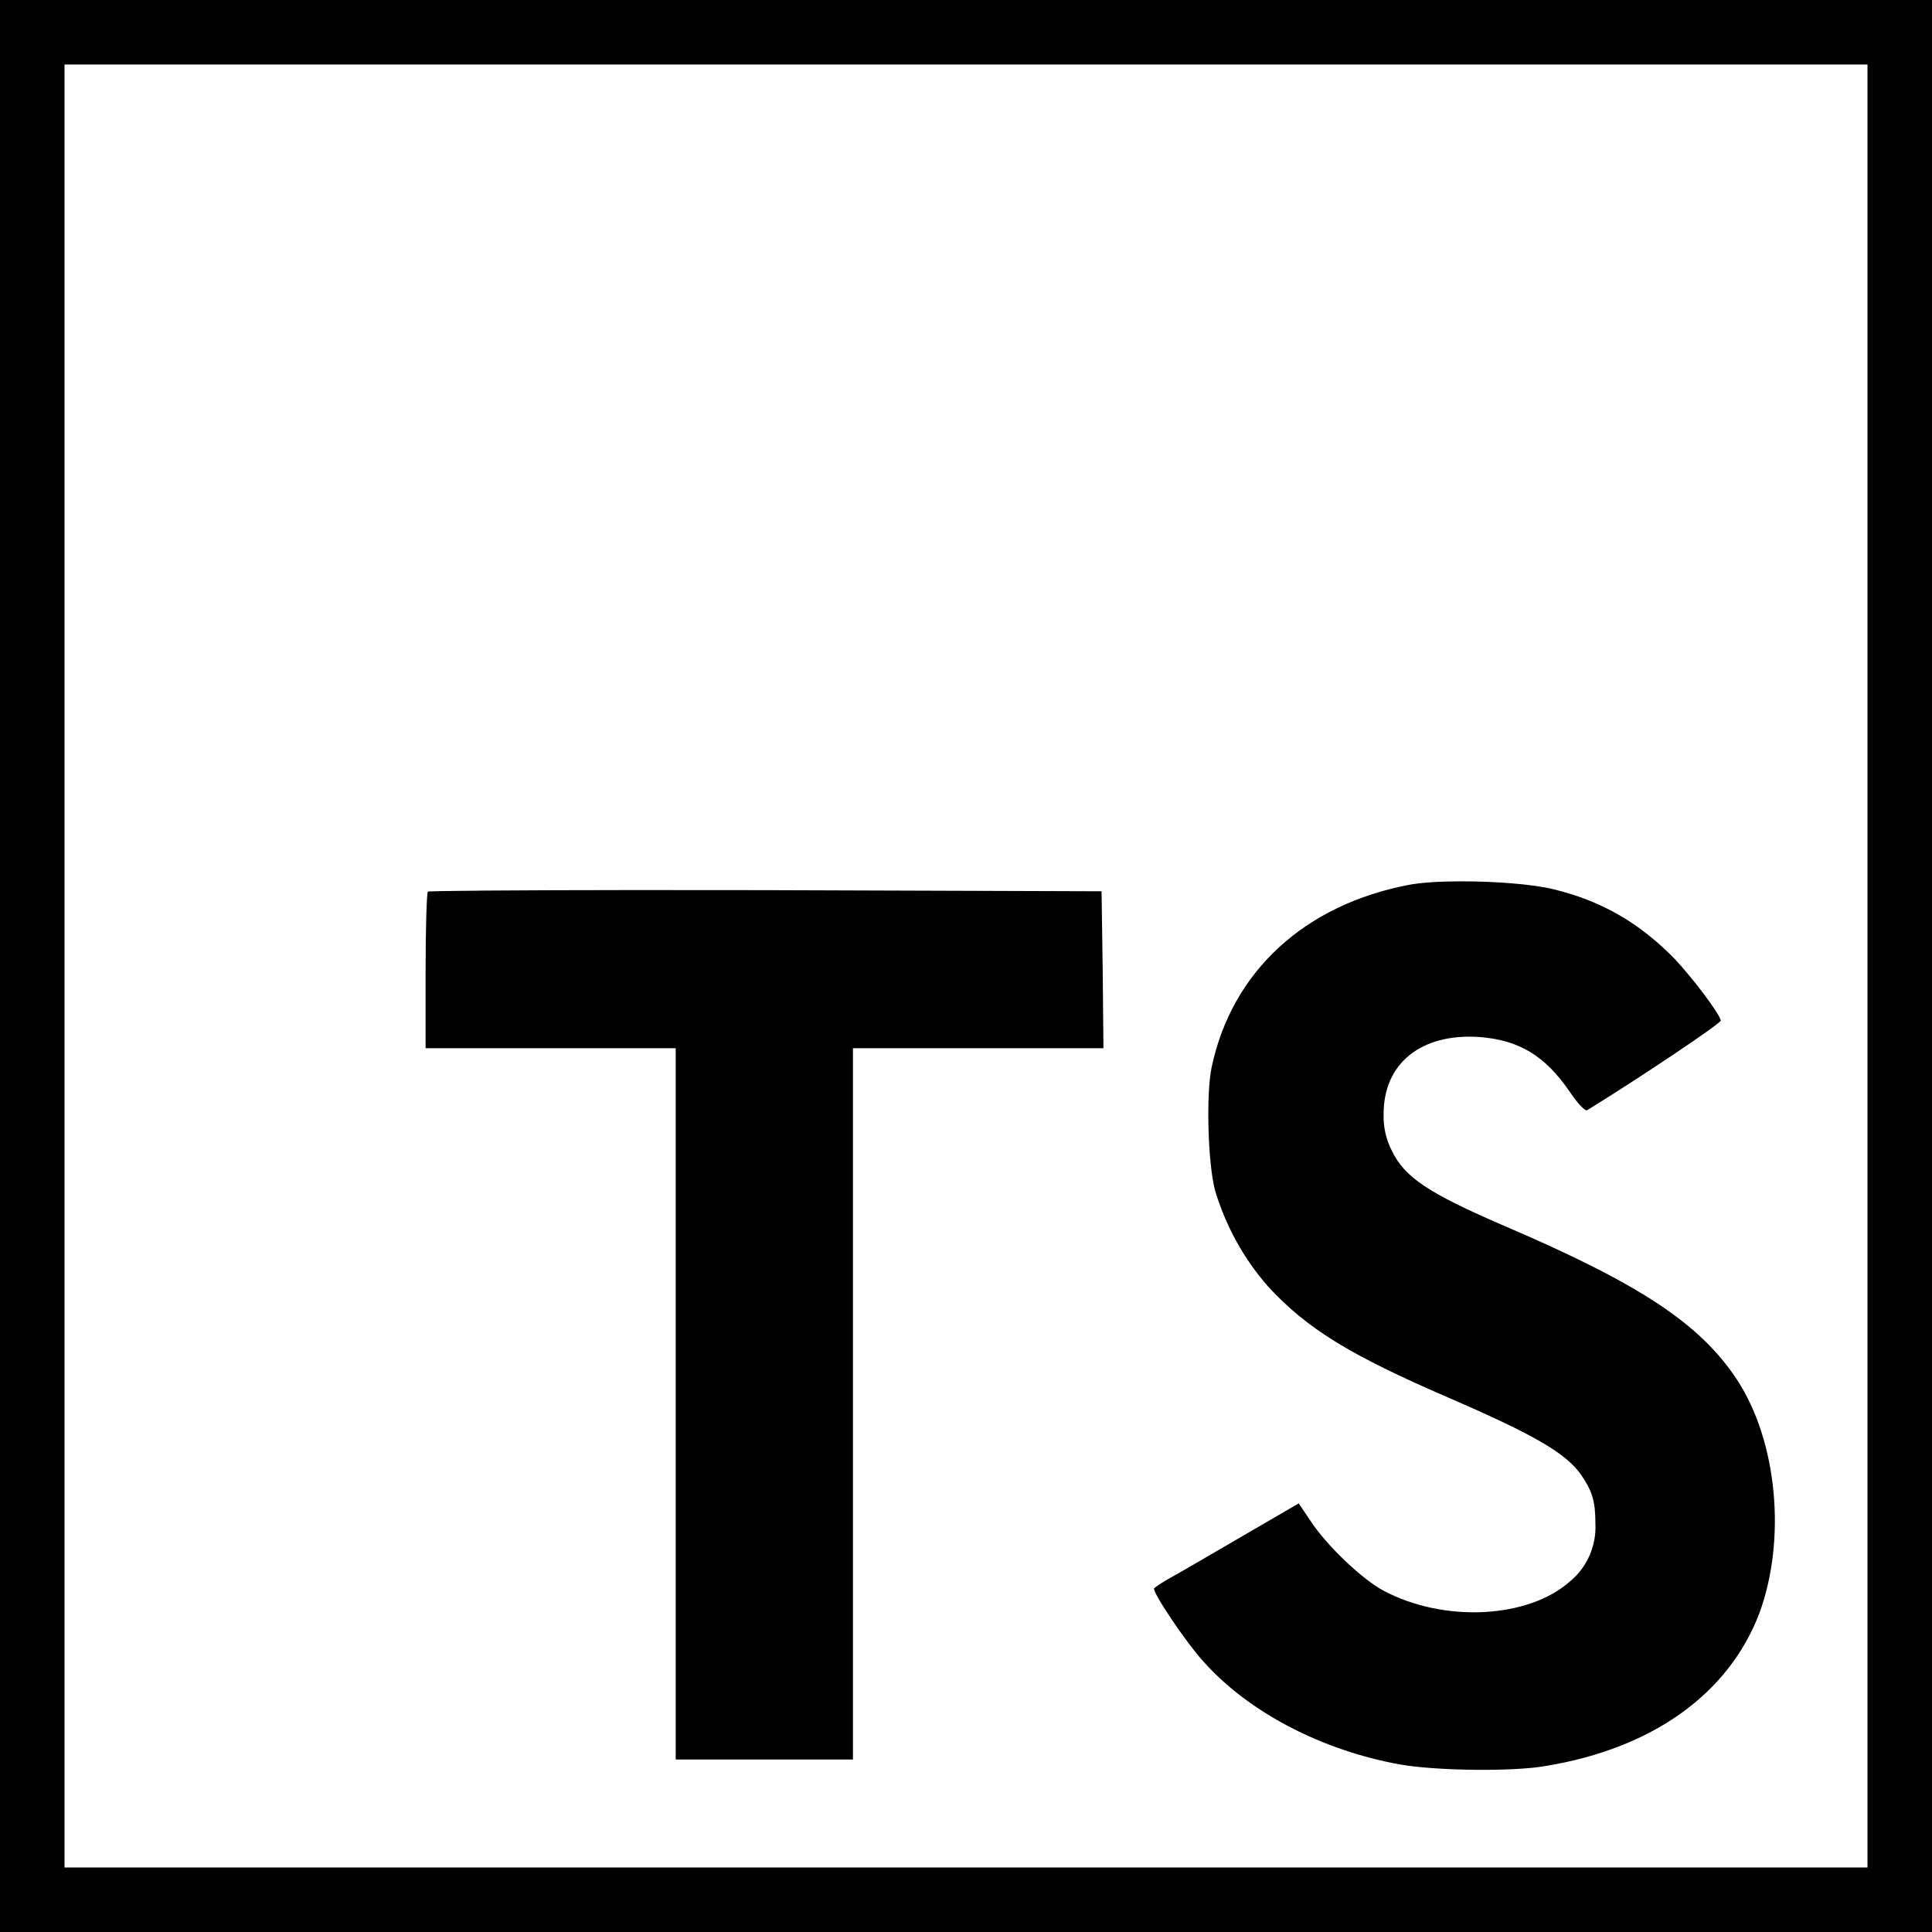 <?xml version="1.0" encoding="UTF-8" standalone="no"?>
<svg
   xmlns:dc="http://purl.org/dc/elements/1.1/"
   xmlns:cc="http://creativecommons.org/ns#"
   xmlns:rdf="http://www.w3.org/1999/02/22-rdf-syntax-ns#"
   xmlns:svg="http://www.w3.org/2000/svg"
   xmlns="http://www.w3.org/2000/svg"
   xmlns:sodipodi="http://sodipodi.sourceforge.net/DTD/sodipodi-0.dtd"
   xmlns:inkscape="http://www.inkscape.org/namespaces/inkscape"
   inkscape:version="1.0 (4035a4fb49, 2020-05-01)"
   height="514.458"
   width="514.458"
   sodipodi:docname="typescript_empty.svg"
   xml:space="preserve"
   viewBox="0 0 514.458 514.458"
   y="0px"
   x="0px"
   id="Layer_1"
   version="1.1"><defs
   id="defs9">
	
<filter
   height="1.005"
   y="-0.002"
   width="1.005"
   x="-0.002"
   id="filter879"
   style="color-interpolation-filters:sRGB"
   inkscape:collect="always"><feGaussianBlur
     id="feGaussianBlur881"
     stdDeviation="0.512"
     inkscape:collect="always" /></filter></defs><sodipodi:namedview
   inkscape:current-layer="Layer_1"
   inkscape:window-maximized="1"
   inkscape:window-y="-8"
   inkscape:window-x="-8"
   inkscape:cy="378.37852"
   inkscape:cx="723.49707"
   inkscape:zoom="0.84765625"
   showgrid="false"
   id="namedview7"
   inkscape:window-height="1017"
   inkscape:window-width="1920"
   inkscape:pageshadow="2"
   inkscape:pageopacity="0"
   guidetolerance="10"
   gridtolerance="10"
   objecttolerance="10"
   borderopacity="1"
   bordercolor="#666666"
   pagecolor="#ffffff" />

<path
   d="m 388.966,234.682 c -5.459,0.01 -10.498,0.31 -13.836,0.947 -27.7,5.3 -47.1,23 -52.5,48.6 -1.5,7.3 -1,25.399 0.9,32.699 2.8,9.4 7.6,18.202 14.1,25.602 10.4,11.3 21.799,18.299 48.199,29.699 23.1,10 31.201,14.8 35.201,20.5 3,4.4 3.799,7.1 3.799,13 0.3,5.8 -2.199,11.601 -6.699,15.301 -11,9.9 -33.501,11.2 -49.801,2.5 -5.6,-3 -15.1,-12.002 -19.4,-18.602 l -3.1,-4.6 -14.799,8.6 c -8.1,4.7 -16.6,9.7 -19,11 -2.4,1.3 -4.401,2.7 -4.701,3 -0.6,0.9 8.501,14.501 13.301,19.701 12,13.4 31.5,23.499 52.1,27.199 9.4,1.7 30.2,2 39,0.4 28.4,-4.7 48.499,-19.2 56.699,-40.5 7.3,-19.7 4.9,-46 -6,-62.5 -9.8,-14.7 -25.4,-25.2 -62.1,-40.9 -19.9,-8.6 -26.299,-12.8 -29.699,-19.9 -1.5,-2.9 -2.301,-6.3 -2.201,-9.6 -0.1,-13.6 9.9,-21.699 25.4,-20.699 10.6,0.8 17.5,4.9 24.1,14.5 2.2,3.3 4.201,5.3 4.701,5 13.5,-8.3 35.8,-23.2 35.6,-23.9 -0.6,-2.2 -7.601,-11.4 -12.301,-16.4 -9.2,-9.4 -19.1,-15.3 -32.1,-18.5 -5.5,-1.375 -15.765,-2.163 -24.863,-2.146 z m -219.855,2.324 c -32.119,0.028 -54.957,0.197 -55.182,0.422 -0.3,0.3 -0.6,9.801 -0.6,21.201 v 20.5 h 66.6 v 189.4 h 47.201 V 279.13 h 66.699 l -0.199,-20.9 -0.301,-20.9 -89.5,-0.299 c -12.275,-0.025 -24.012,-0.033 -34.719,-0.023 z"
   style="font-variation-settings:normal;display:inline;opacity:1;vector-effect:none;fill:#000000;fill-opacity:1;fill-rule:evenodd;stroke-width:3.78;stroke-linecap:butt;stroke-linejoin:miter;stroke-miterlimit:4;stroke-dasharray:none;stroke-dashoffset:0;stroke-opacity:1;stop-color:#000000;stop-opacity:1"
   id="rect854" /><path
   sodipodi:nodetypes="cccccc"
   style="display:inline;fill:none;stroke:#000000;stroke-width:31.9;stroke-miterlimit:4;stroke-dasharray:none;stroke-dashoffset:0;stroke-opacity:1;filter:url(#filter879)"
   id="path2-9"
   d="m 1.229,257.229 v 256 H 513.229 V 1.229 H 1.229 Z" /></svg>
